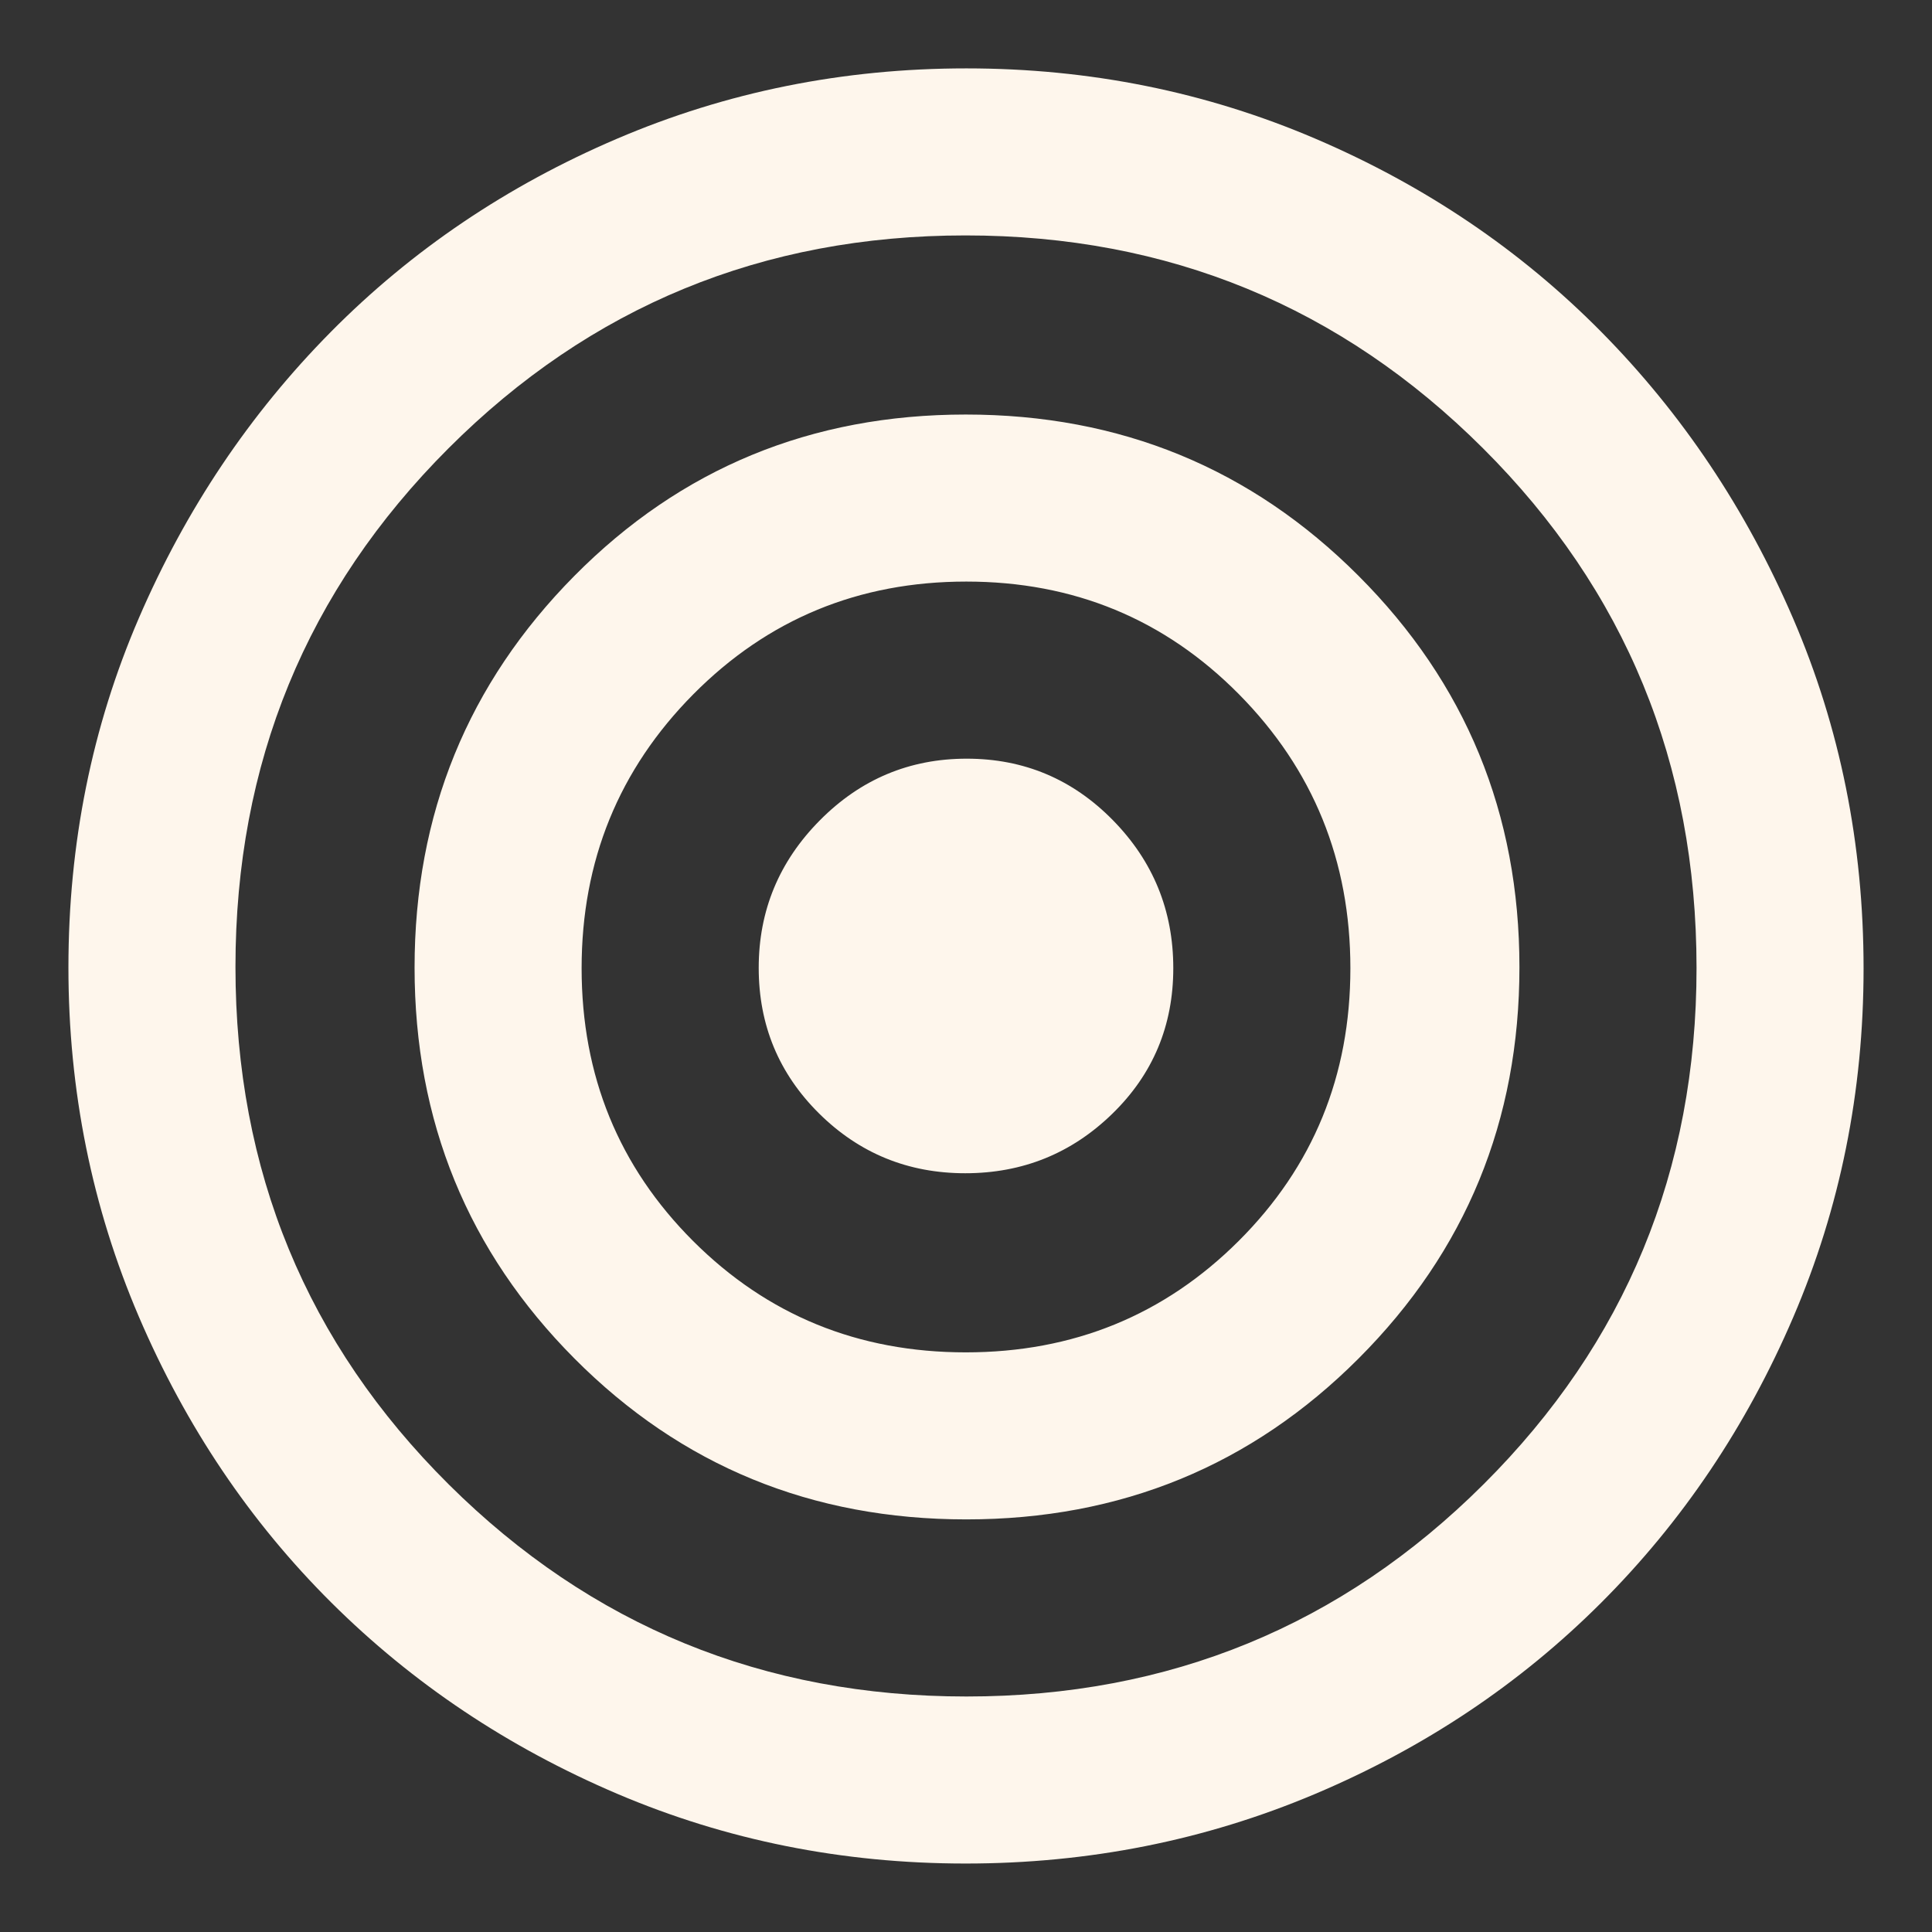 <svg width="48" height="48" viewBox="0 0 48 48" fill="none" xmlns="http://www.w3.org/2000/svg">
<rect x="0" y="0" width="48" height="48" fill="#333333" stroke="none"/>
<mask id="mask0_3471_48337" style="mask-type:alpha" maskUnits="userSpaceOnUse" x="0" y="0" width="48" height="48">
<rect width="48" height="48" fill="#D9D9D9"/>
</mask>
<g mask="url(#mask0_3471_48337)">
<path d="M23.989 46.299C20.93 46.299 18.043 45.721 15.329 44.564C12.616 43.407 10.249 41.823 8.23 39.814C6.21 37.804 4.617 35.437 3.45 32.713C2.284 29.988 1.7 27.097 1.7 24.038C1.7 20.954 2.284 18.06 3.45 15.356C4.617 12.651 6.206 10.282 8.218 8.248C10.23 6.214 12.599 4.614 15.326 3.448C18.052 2.282 20.946 1.699 24.008 1.699C27.069 1.699 29.962 2.282 32.686 3.448C35.409 4.614 37.776 6.214 39.786 8.248C41.795 10.282 43.383 12.655 44.55 15.367C45.717 18.079 46.3 20.977 46.3 24.061C46.3 27.12 45.719 30.006 44.555 32.72C43.392 35.434 41.801 37.8 39.78 39.82C37.76 41.839 35.388 43.424 32.664 44.574C29.939 45.724 27.048 46.299 23.989 46.299ZM24.012 42.149C29.05 42.149 33.333 40.391 36.86 36.875C40.387 33.359 42.15 29.083 42.15 24.049C42.15 18.97 40.383 14.667 36.847 11.14C33.312 7.613 29.026 5.849 23.988 5.849C18.95 5.849 14.668 7.613 11.141 11.14C7.614 14.667 5.85 18.962 5.85 24.024C5.85 29.087 7.618 33.373 11.153 36.884C14.688 40.394 18.975 42.149 24.012 42.149ZM24.006 37.749C20.169 37.749 16.925 36.418 14.275 33.755C11.625 31.092 10.3 27.854 10.3 24.04C10.3 20.227 11.623 16.983 14.269 14.309C16.915 11.636 20.157 10.299 23.994 10.299C27.832 10.299 31.084 11.634 33.75 14.304C36.417 16.973 37.75 20.215 37.75 24.029C37.75 27.842 36.419 31.083 33.756 33.749C31.093 36.416 27.843 37.749 24.006 37.749ZM23.994 33.599C26.665 33.599 28.925 32.676 30.775 30.831C32.625 28.985 33.55 26.727 33.55 24.056C33.55 21.385 32.627 19.116 30.782 17.249C28.936 15.383 26.678 14.449 24.007 14.449C21.336 14.449 19.075 15.383 17.225 17.249C15.375 19.116 14.45 21.385 14.45 24.056C14.45 26.727 15.373 28.985 17.218 30.831C19.064 32.676 21.323 33.599 23.994 33.599ZM23.982 29.149C22.561 29.149 21.35 28.654 20.35 27.664C19.35 26.673 18.85 25.467 18.85 24.046C18.85 22.625 19.356 21.403 20.368 20.382C21.38 19.36 22.597 18.849 24.018 18.849C25.44 18.849 26.65 19.359 27.65 20.378C28.65 21.397 29.15 22.622 29.15 24.053C29.15 25.484 28.644 26.691 27.632 27.674C26.62 28.658 25.403 29.149 23.982 29.149Z" fill="#FEF6EC"/>
</g>
</svg>

